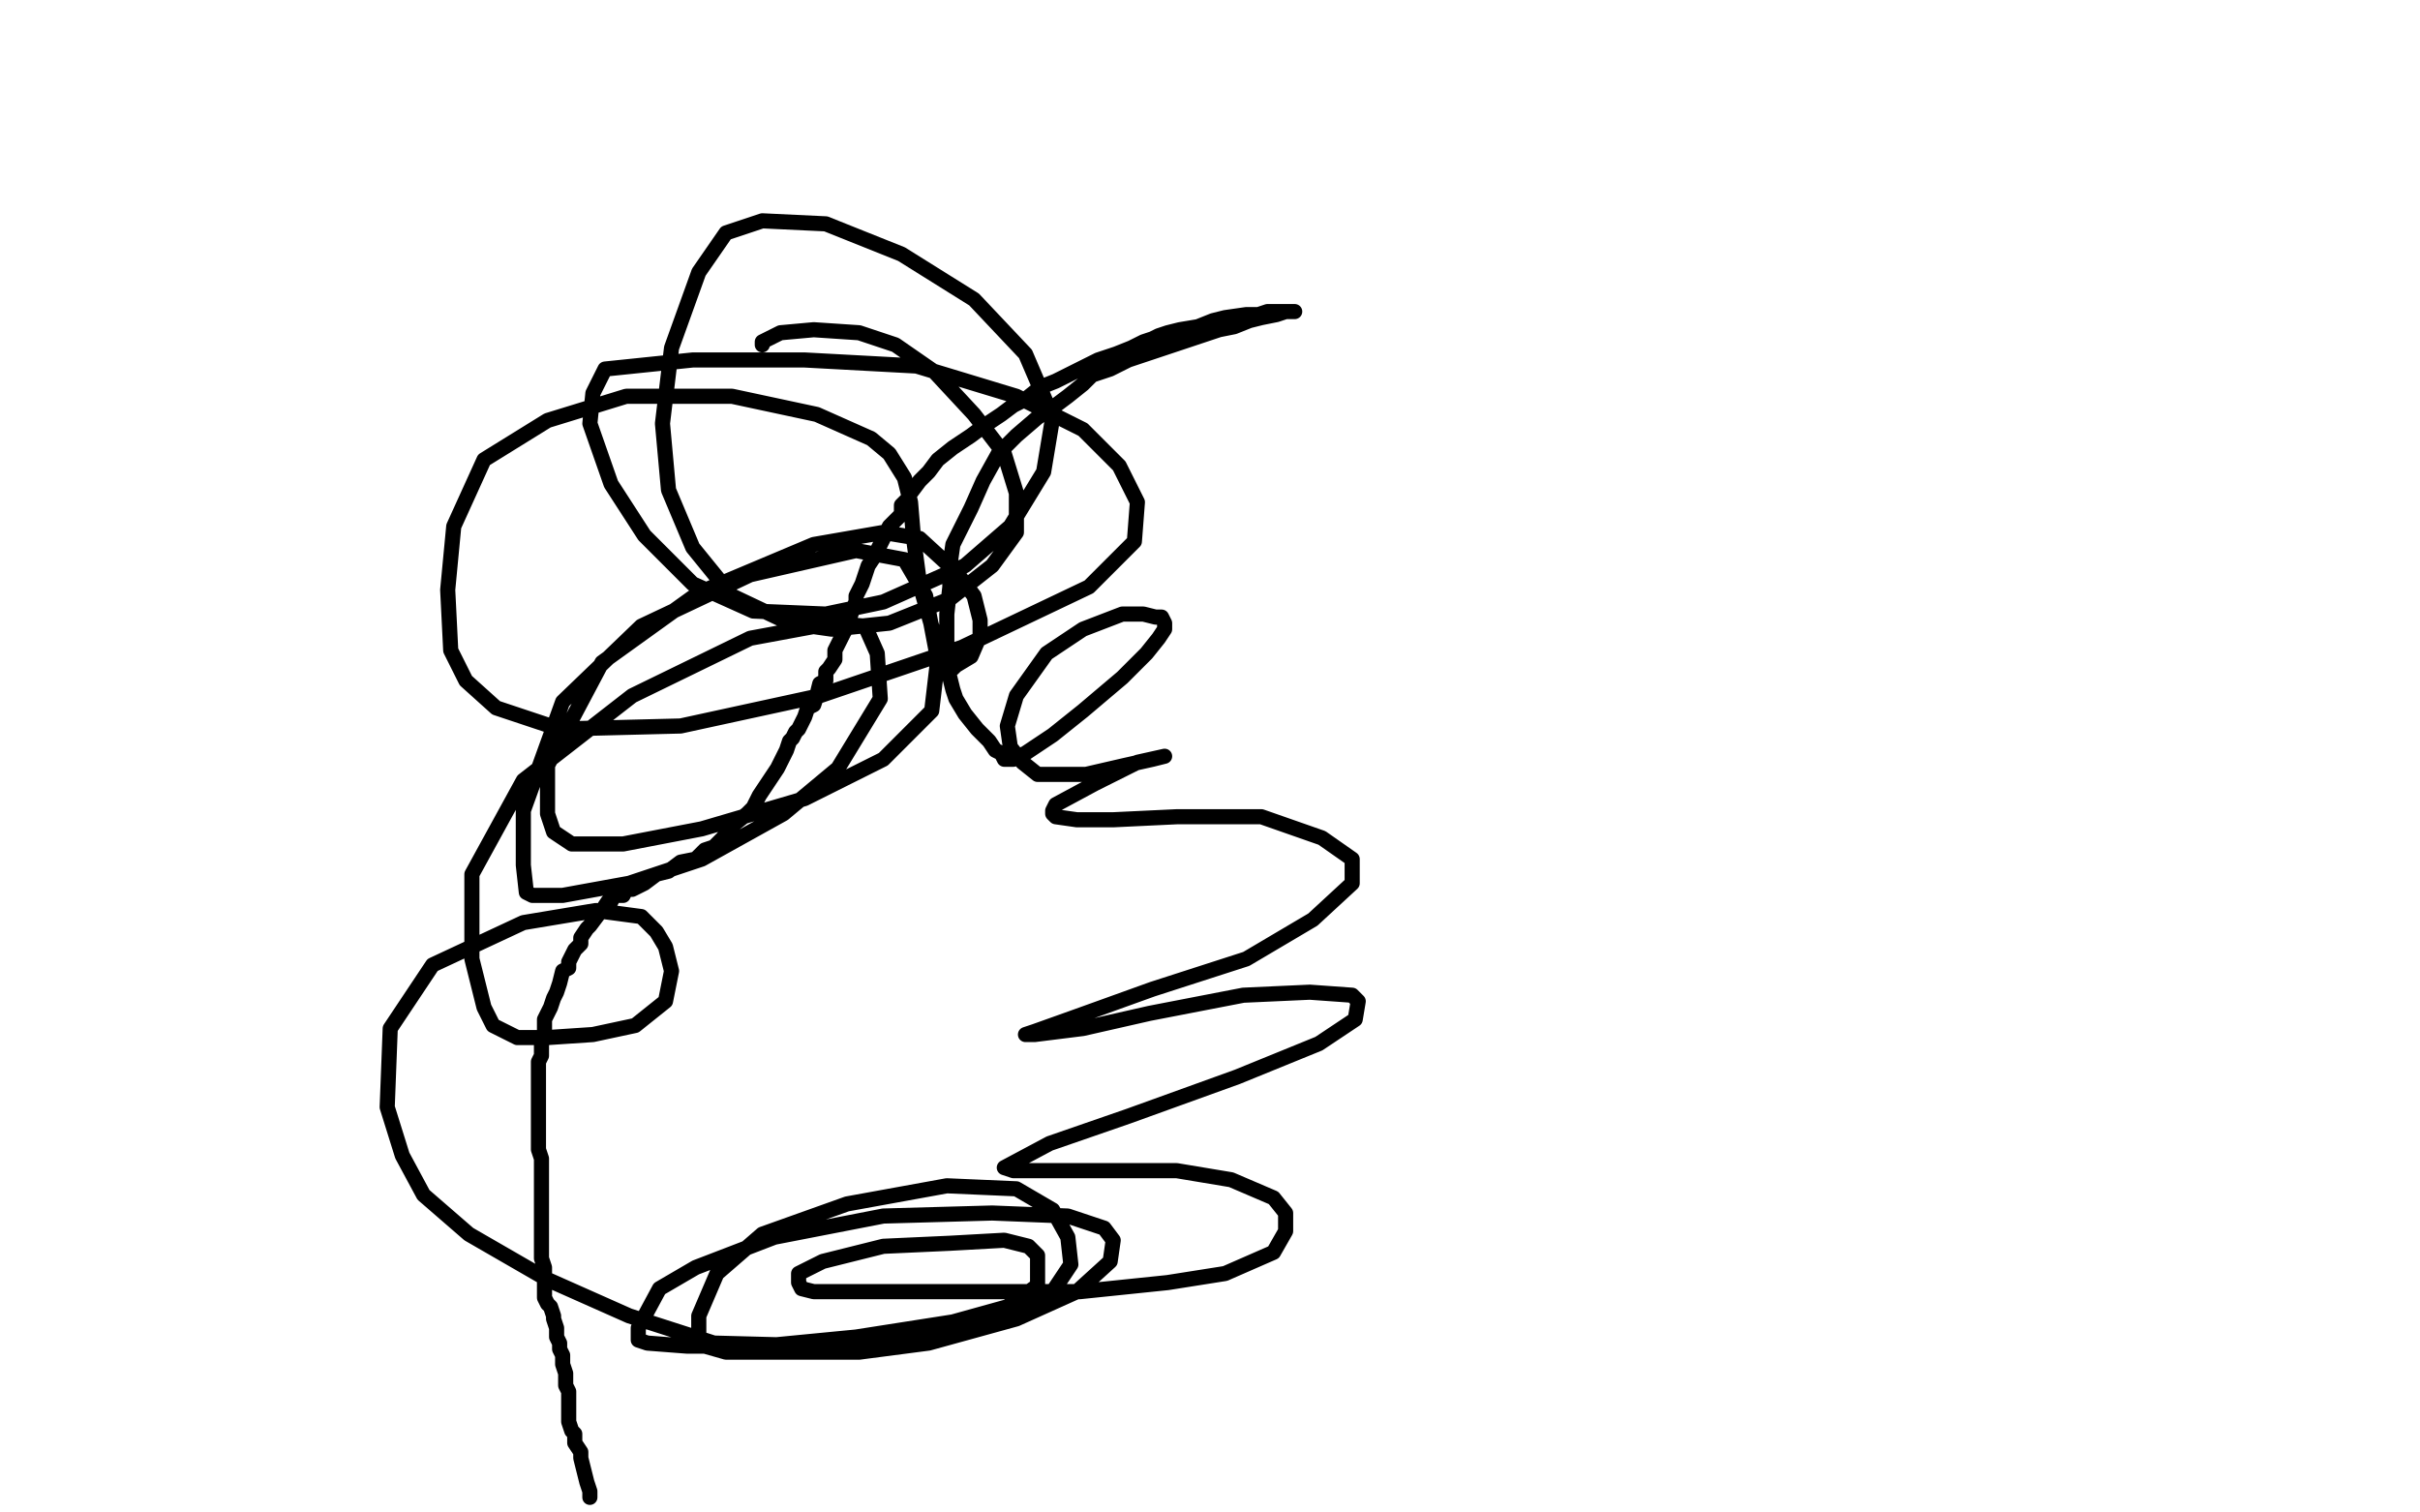 <?xml version="1.0" standalone="no"?>
<!DOCTYPE svg PUBLIC "-//W3C//DTD SVG 1.1//EN"
"http://www.w3.org/Graphics/SVG/1.1/DTD/svg11.dtd">

<svg width="800" height="500" version="1.1" xmlns="http://www.w3.org/2000/svg" xmlns:xlink="http://www.w3.org/1999/xlink" style="stroke-antialiasing: false"><desc>This SVG has been created on https://colorillo.com/</desc><rect x='0' y='0' width='800' height='500' style='fill: rgb(255,255,255); stroke-width:0' /><polyline points="195,495 195,494 195,494 195,493 195,493 194,490 194,490 193,486 193,486 192,482 192,482 192,480 192,480 190,477 190,477 190,474 189,473 188,470 188,469 188,467 188,463 188,460 187,458 187,454 186,451 186,448 185,446 185,444 184,442 184,439 183,436 183,435 182,432 181,431 180,429 180,427 180,425 180,423 180,421 180,419 179,416 179,414 179,411 179,407 179,405 179,402 179,400 179,396 179,394 179,391 179,388 179,386 179,383 178,380 178,376 178,373 178,369 178,368 178,365 178,362 178,360 178,357 178,355 178,351 179,349 179,345 180,343 180,341 180,339 180,337 182,333 183,330 184,328 185,325 186,321 188,320 188,318 189,316 190,314 192,312 192,310 194,307 195,306 198,302 199,301 201,298 202,298 203,296 204,296 206,296 207,294 209,294 211,293 213,292 217,289 221,288 225,285 230,284 233,281 236,280 239,277 242,273 247,269 249,267 250,265 251,263 253,260 255,257 257,254 258,252 260,248 261,245 262,244 263,242 264,241 265,239 266,237 267,234 269,233 270,230 271,226 273,225 273,222 274,221 276,218 276,215 277,213 278,211 279,209 281,206 281,204 282,201 283,199 283,197 285,193 286,190 287,187 289,184 291,180 292,178 294,174 296,172 298,170 298,167 300,165 301,163 304,159 307,156 310,152 315,148 321,144 325,141 331,137 335,134 339,132 344,128 349,126 357,122 363,119 369,117 374,115 378,113 381,112 383,111 386,110 390,109 396,108 401,106 405,105 412,104 416,104 419,103 421,103 423,103 424,103 425,103 426,103 428,103 427,103 425,103 422,104 417,105 413,106 408,108 403,109 397,111 391,113 382,116 373,119 367,122 361,124 358,127 353,131 349,134 343,138 336,144 330,150 325,159 321,168 318,174 315,180 314,187 314,194 313,203 313,211 313,219 314,224 315,228 316,231 319,236 323,241 327,245 329,248 331,249 332,251 333,251 335,251 339,249 348,243 358,235 371,224 379,216 383,211 385,208 385,207 385,206 384,204 382,204 378,203 371,203 358,208 346,216 336,230 333,240 334,247 338,252 343,256 350,256 359,256 372,253 381,251 385,250 376,252 362,259 349,266 348,268 348,269 349,270 356,271 368,271 389,270 417,270 437,277 447,284 447,292 434,304 412,317 381,327 356,336 342,341 339,342 341,342 342,342 358,340 380,335 411,329 433,328 447,329 449,331 448,337 436,345 409,356 373,369 347,378 332,386 335,387 347,387 365,387 389,387 407,390 421,396 425,401 425,407 421,414 405,421 386,424 357,427 317,427 284,427 269,427 265,426 264,424 264,421 272,417 292,412 314,411 332,410 340,412 343,415 343,420 343,425 333,432 315,437 283,442 252,445 227,445 214,444 211,443 211,439 218,426 230,419 256,409 292,402 328,401 353,402 365,406 368,410 367,417 356,427 336,436 307,444 284,447 257,447 240,447 233,445 231,442 231,435 237,421 252,408 280,398 313,392 336,393 348,400 353,409 354,418 348,427 330,436 306,442 274,445 236,444 208,435 181,423 155,408 140,395 133,382 128,366 129,340 143,319 173,305 197,301 212,303 217,308 220,313 222,321 220,331 210,339 196,342 181,343 171,343 163,339 160,333 156,317 156,289 173,258 209,230 248,211 275,206 286,207 290,216 291,231 277,254 259,269 232,284 208,292 186,296 176,296 174,295 173,286 173,268 186,232 212,207 248,190 283,182 299,185 306,197 310,218 308,235 292,251 266,264 232,274 206,279 189,279 183,275 181,269 181,253 199,219 231,196 269,180 292,176 304,178 316,189 322,197 324,205 324,210 321,217 316,220 315,221 314,221 313,221 312,218 308,207 304,193 302,178 301,166 299,158 294,150 288,145 270,137 242,131 207,131 181,139 160,152 150,174 148,195 149,215 154,225 164,234 185,241 225,240 271,230 318,214 360,194 375,179 376,166 370,154 358,142 336,131 303,121 266,119 229,119 200,122 196,130 195,140 202,160 213,177 229,193 249,202 273,203 292,199 319,187 334,174 345,156 348,138 339,117 322,99 298,84 273,74 252,73 240,77 231,90 222,115 219,140 221,162 229,181 242,197 261,206 275,208 294,206 314,198 328,187 336,176 336,163 332,150 322,137 309,123 296,114 284,110 269,109 258,110 252,113 252,114" style="fill: none; stroke: #000000; stroke-width: 5; stroke-linejoin: round; stroke-linecap: round; stroke-antialiasing: false; stroke-antialias: 0; opacity: 1.0"/>
</svg>
